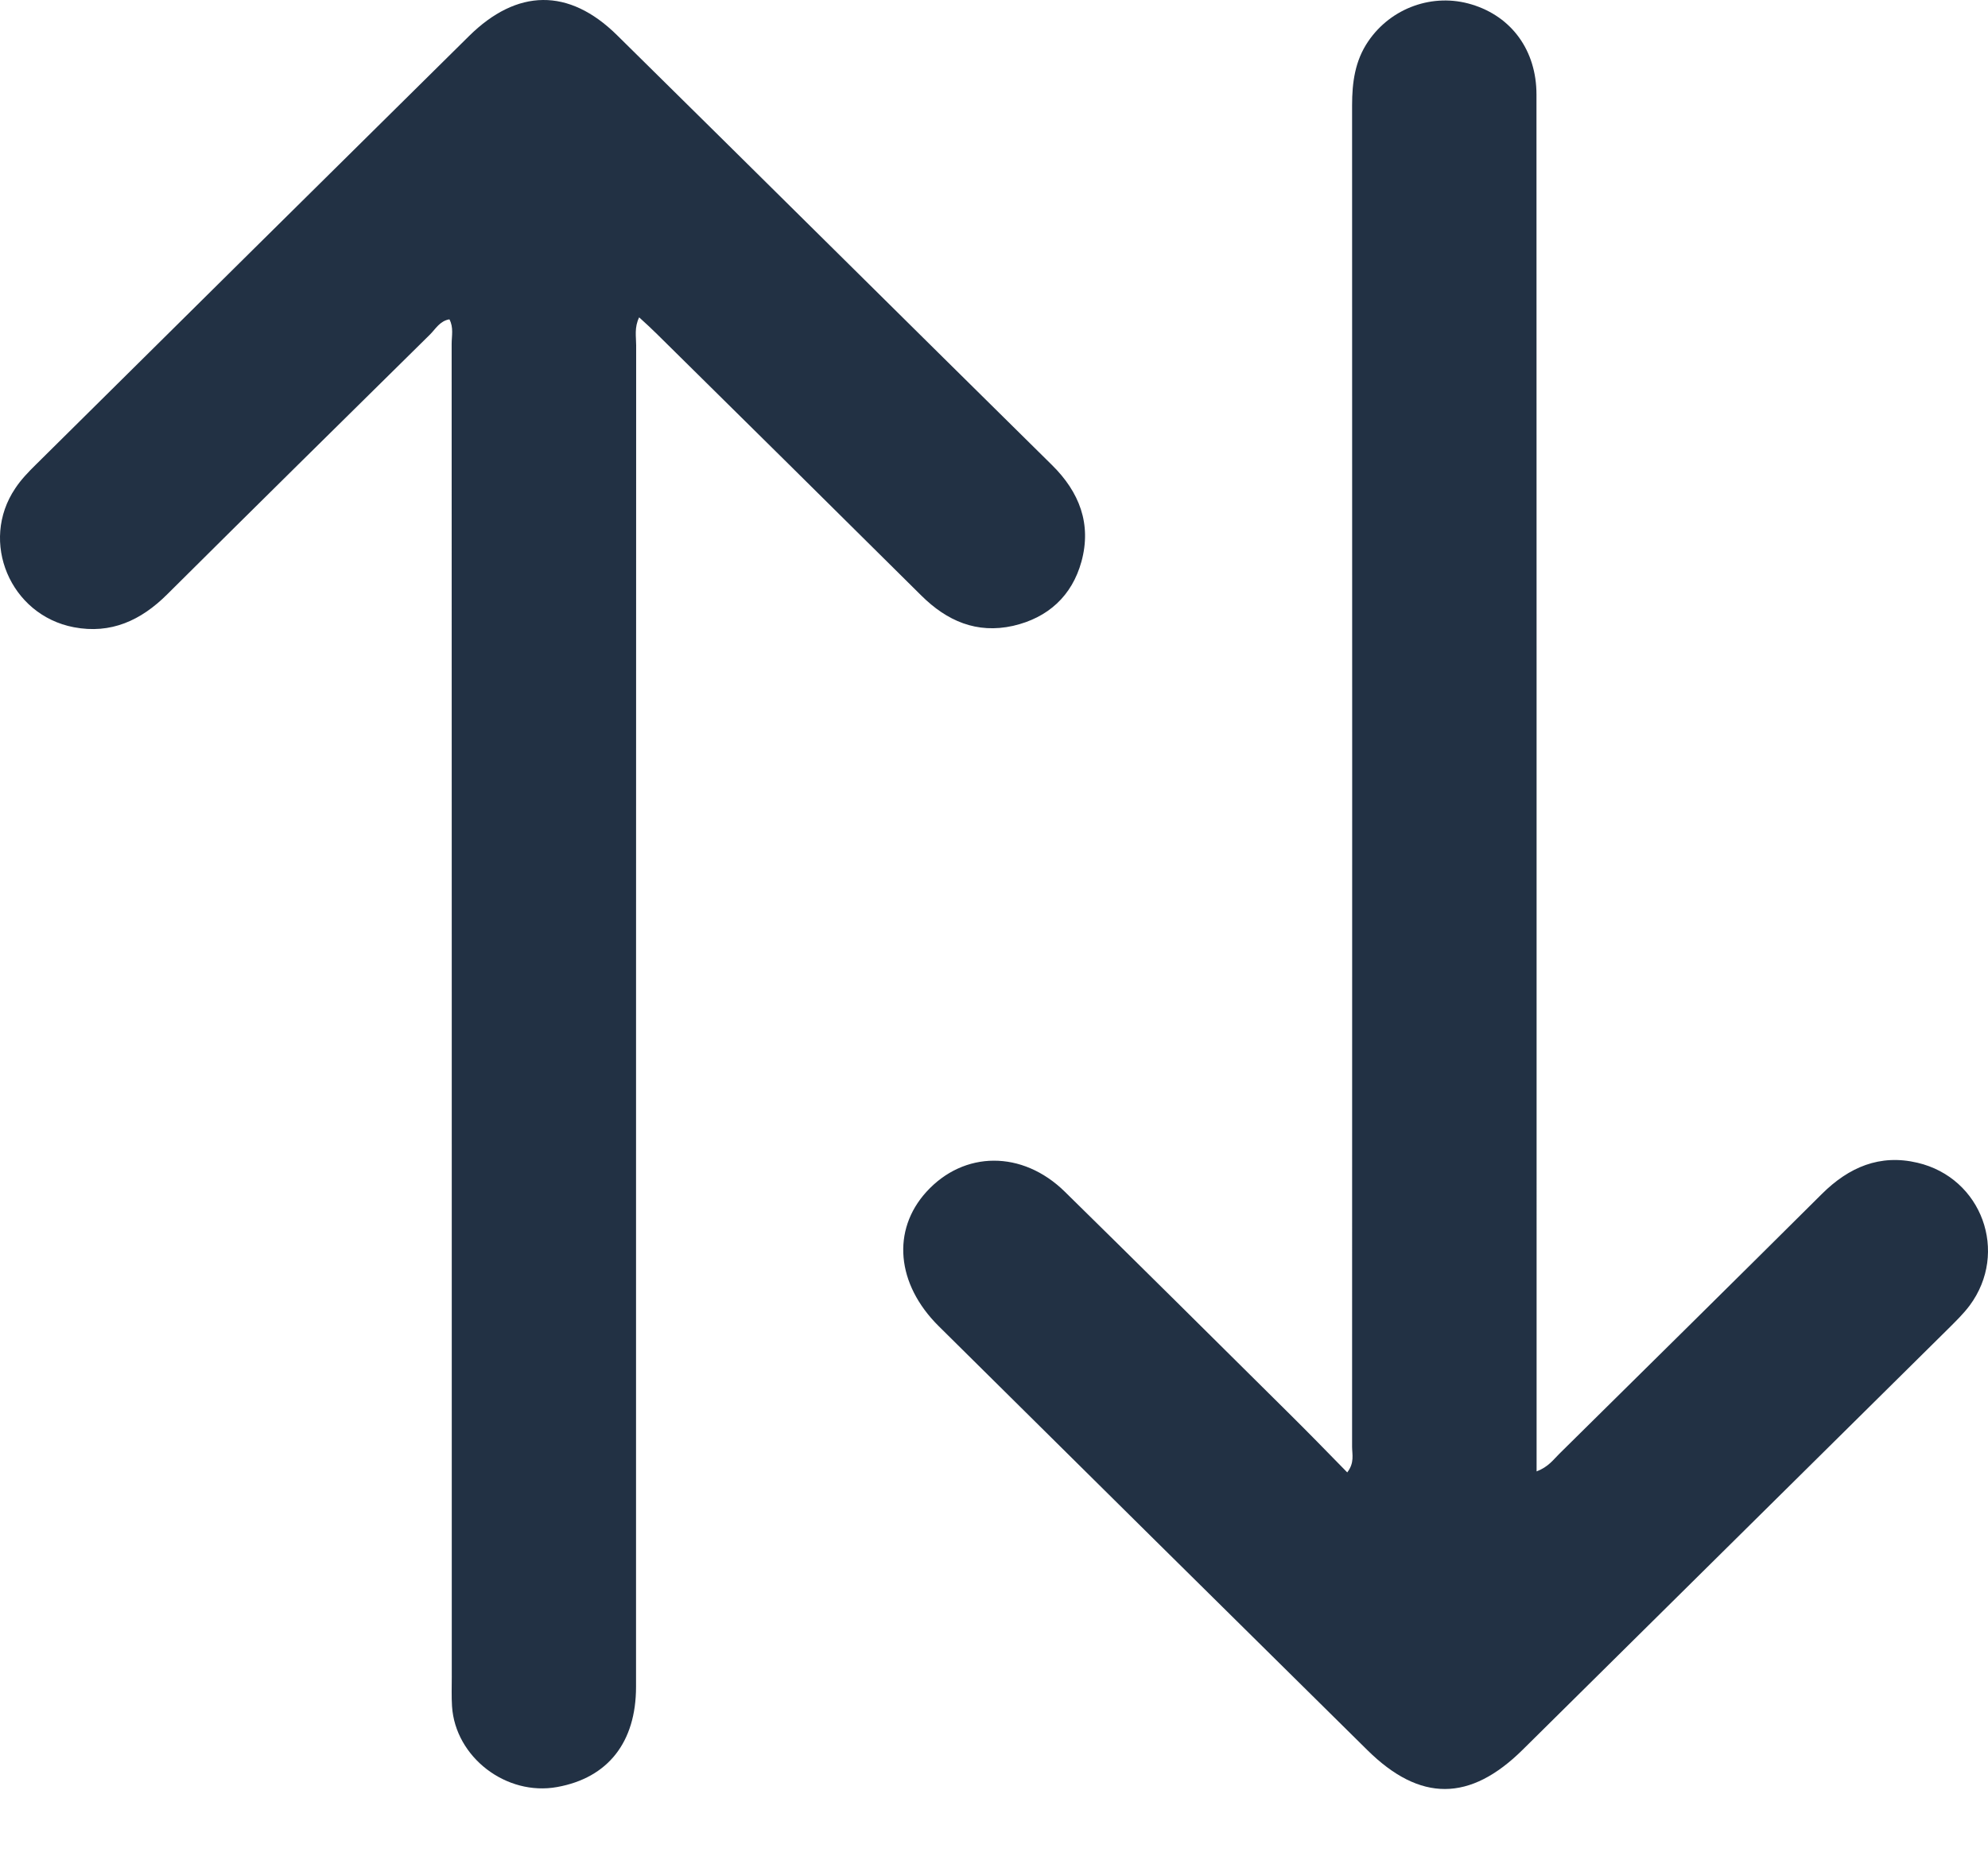 <svg width="16" height="15" viewBox="0 0 16 15" fill="none" xmlns="http://www.w3.org/2000/svg">
<g clip-path="url(#clip0_7290_7984)">
<path d="M3.617 2.57C3.54 2.583 3.506 2.647 3.461 2.692C2.754 3.389 2.048 4.085 1.345 4.784C1.135 4.993 0.893 5.105 0.594 5.048C0.082 4.95 -0.167 4.359 0.123 3.93C0.169 3.86 0.229 3.798 0.289 3.739C1.45 2.589 2.612 1.439 3.774 0.291C4.161 -0.092 4.578 -0.099 4.965 0.282C6.133 1.433 7.297 2.589 8.465 3.741C8.689 3.961 8.786 4.218 8.704 4.519C8.628 4.795 8.436 4.972 8.153 5.037C7.861 5.102 7.622 4.998 7.416 4.794C6.708 4.091 5.998 3.39 5.288 2.689C5.245 2.646 5.2 2.605 5.144 2.554C5.104 2.637 5.12 2.709 5.12 2.779C5.119 6.378 5.119 9.976 5.119 13.575C5.119 14.022 4.893 14.308 4.485 14.382C4.075 14.457 3.664 14.142 3.638 13.732C3.633 13.654 3.636 13.575 3.636 13.496C3.636 9.92 3.636 6.344 3.635 2.768C3.635 2.704 3.652 2.635 3.617 2.57Z" fill="#223144"/>
<path d="M12.367 11.842C12.463 11.805 12.502 11.747 12.549 11.701C13.255 11.004 13.961 10.307 14.664 9.608C14.88 9.394 15.129 9.286 15.433 9.358C15.951 9.48 16.169 10.079 15.853 10.506C15.803 10.573 15.742 10.632 15.682 10.692C14.54 11.822 13.398 12.951 12.256 14.081C11.831 14.502 11.429 14.504 11.005 14.085C9.854 12.949 8.704 11.811 7.555 10.673C7.213 10.334 7.176 9.9 7.456 9.592C7.758 9.26 8.228 9.256 8.569 9.59C9.168 10.178 9.764 10.77 10.36 11.361C10.52 11.519 10.677 11.68 10.843 11.85C10.903 11.772 10.882 11.705 10.882 11.643C10.883 8.044 10.883 4.446 10.882 0.848C10.882 0.664 10.905 0.49 11.011 0.334C11.195 0.062 11.534 -0.059 11.845 0.036C12.166 0.133 12.366 0.406 12.366 0.761C12.367 3.804 12.367 6.848 12.367 9.891C12.367 10.474 12.367 11.057 12.367 11.64C12.367 11.701 12.367 11.761 12.367 11.842Z" fill="#223144"/>
</g>
<defs>
<clipPath id="clip0_7290_7984">
<rect width="16" height="14.4" fill="white"/>
</clipPath>
</defs>
</svg>
